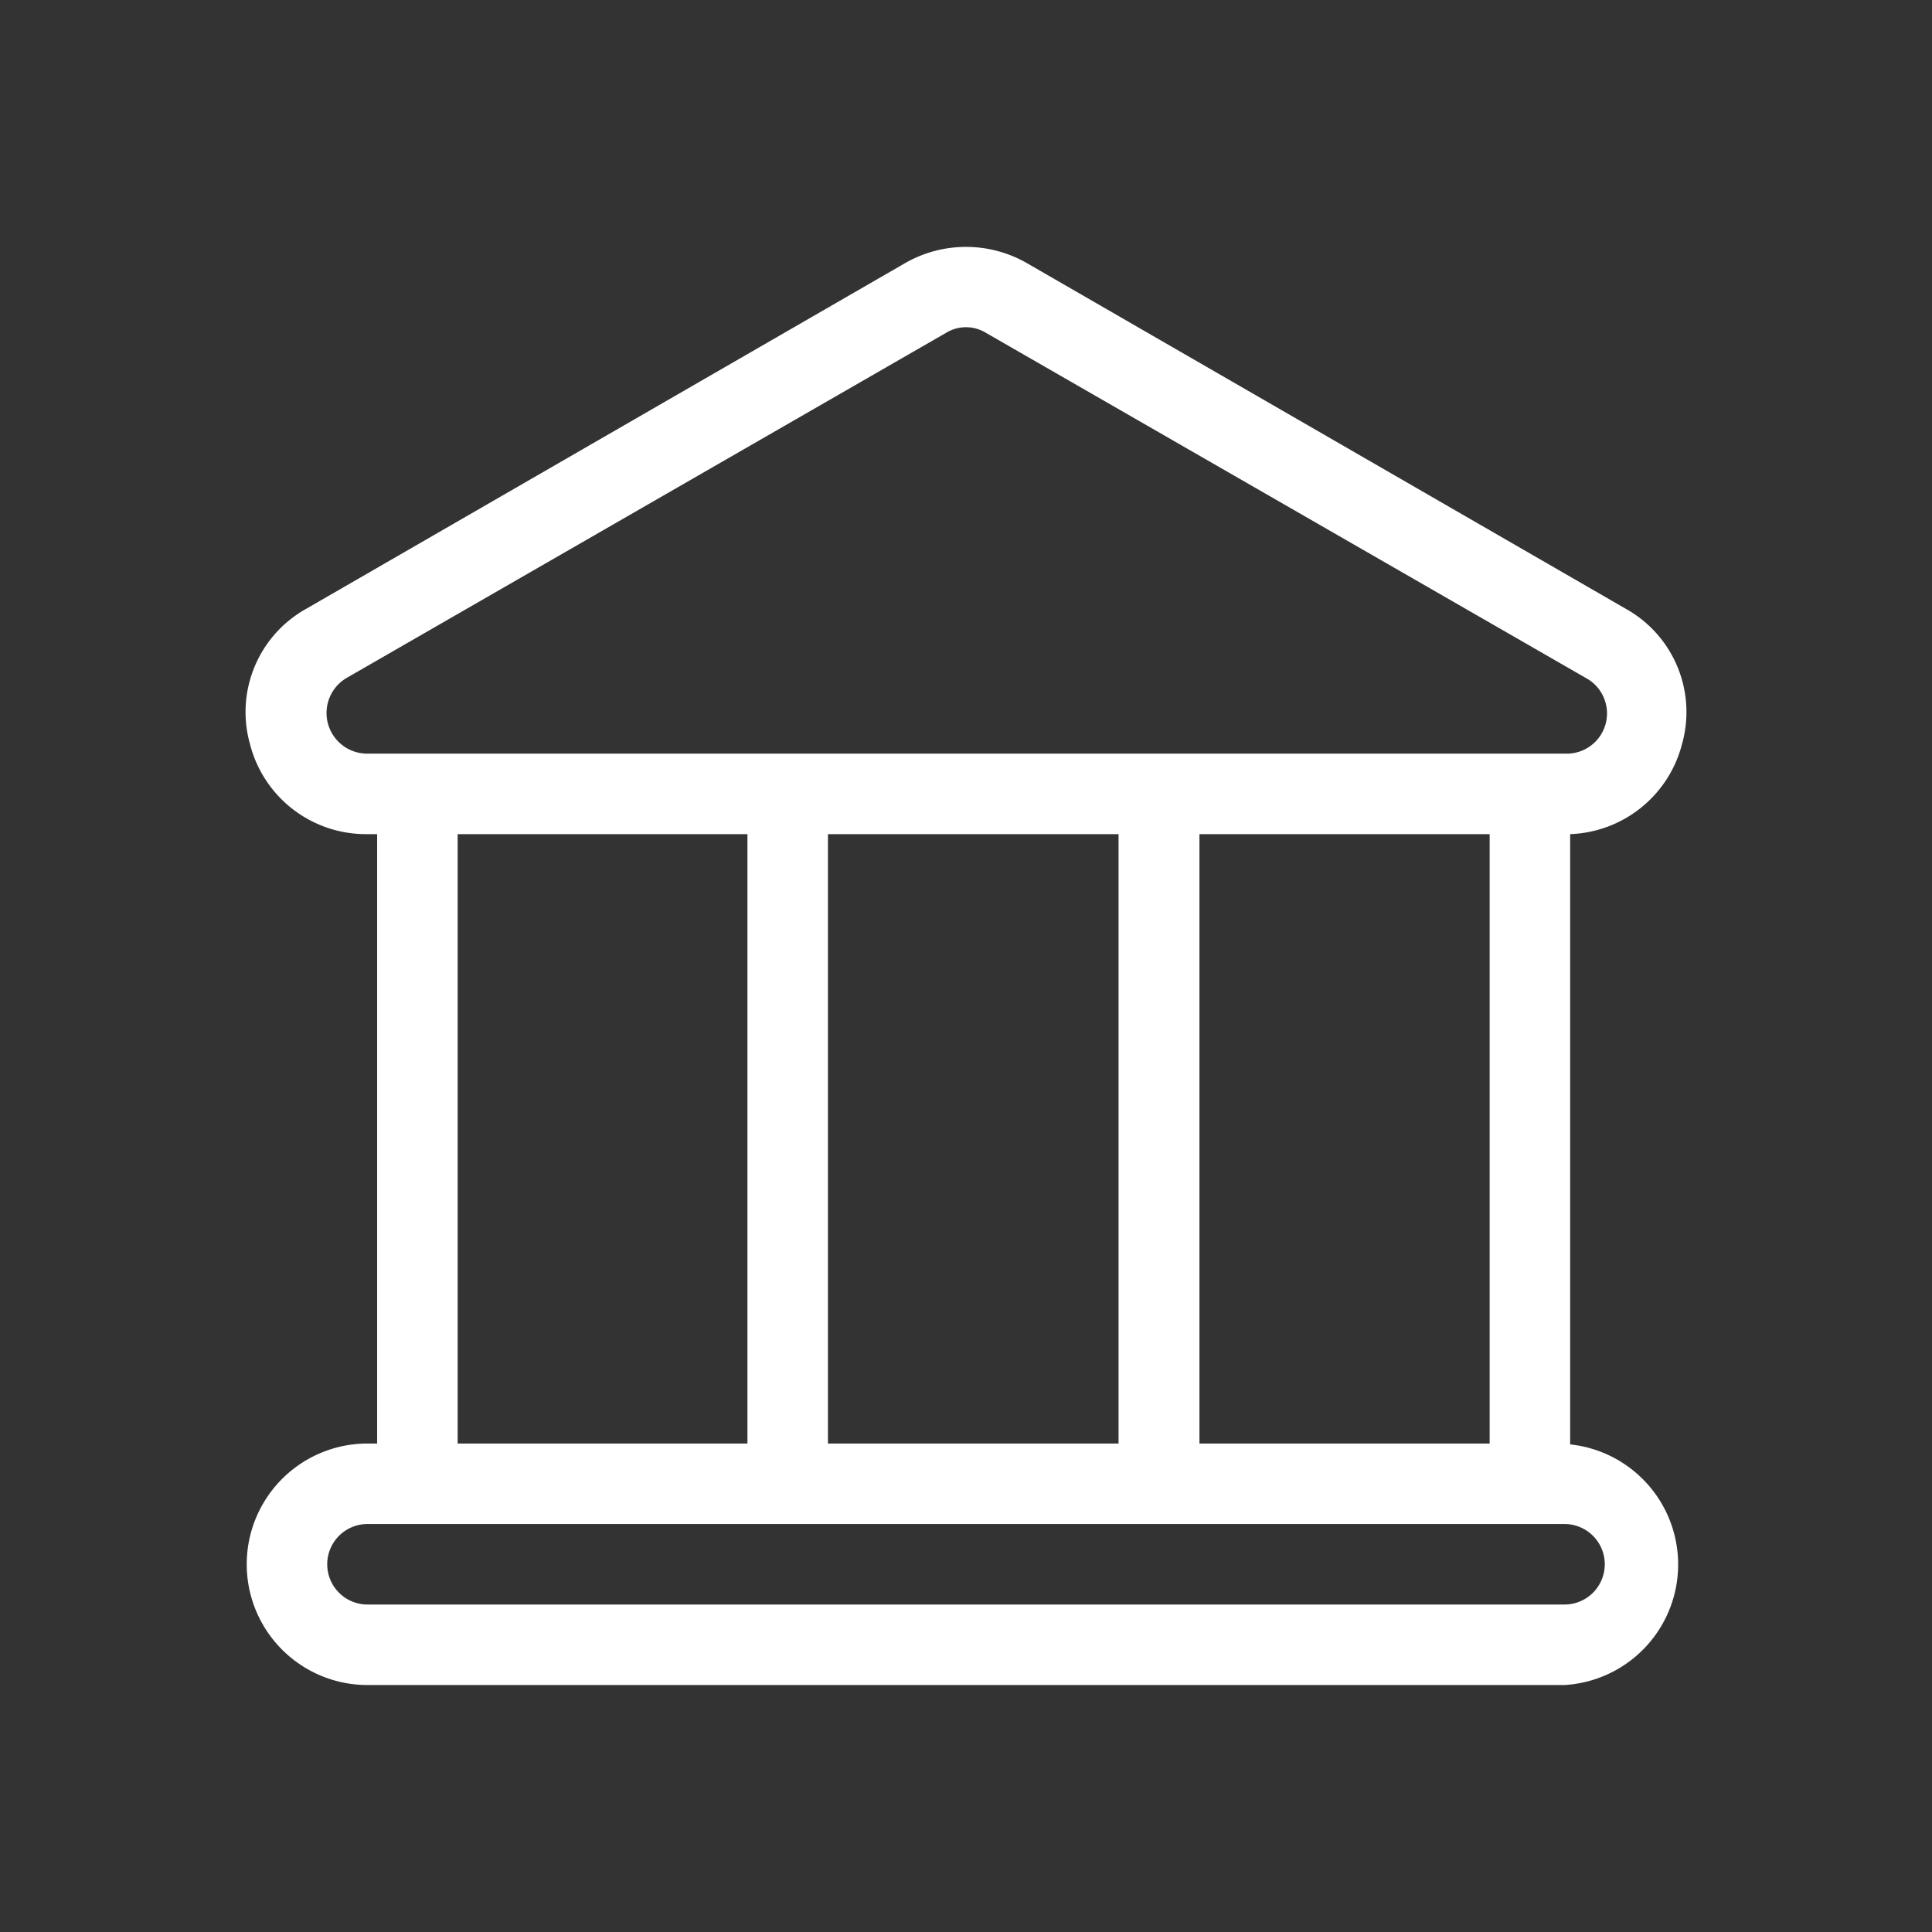 <svg xmlns="http://www.w3.org/2000/svg" width="150" height="150" viewBox="0 0 24 24"><rect x="0" y="0" width="24" height="24" fill="#333333" stroke="none"/><path fill="white" d="M19.505 17.943v-7.581a1.491 1.491 0 0 0 1.39-1.12a1.468 1.468 0 0 0-.7-1.68l-7.45-4.3a1.521 1.521 0 0 0-1.49 0l-7.45 4.3a1.468 1.468 0 0 0-.7 1.68a1.487 1.487 0 0 0 1.45 1.12h.13v7.57h-.12a1.5 1.5 0 0 0 0 3h14.87a1.5 1.5 0 0 0 .07-2.989ZM4.555 9.362a.505.505 0 0 1-.25-.94l7.45-4.289a.474.474 0 0 1 .49 0L19.7 8.422a.5.5 0 0 1-.25.94Zm13.95 1v7.57H14.9v-7.57Zm-4.61 0v7.57h-3.61v-7.57Zm-4.61 0v7.57h-3.6v-7.57Zm10.15 9.57H4.565a.5.5 0 0 1-.5-.5a.5.5 0 0 1 .5-.5h14.87a.5.5 0 0 1 .5.5a.5.5 0 0 1-.5.5Z"/></svg>